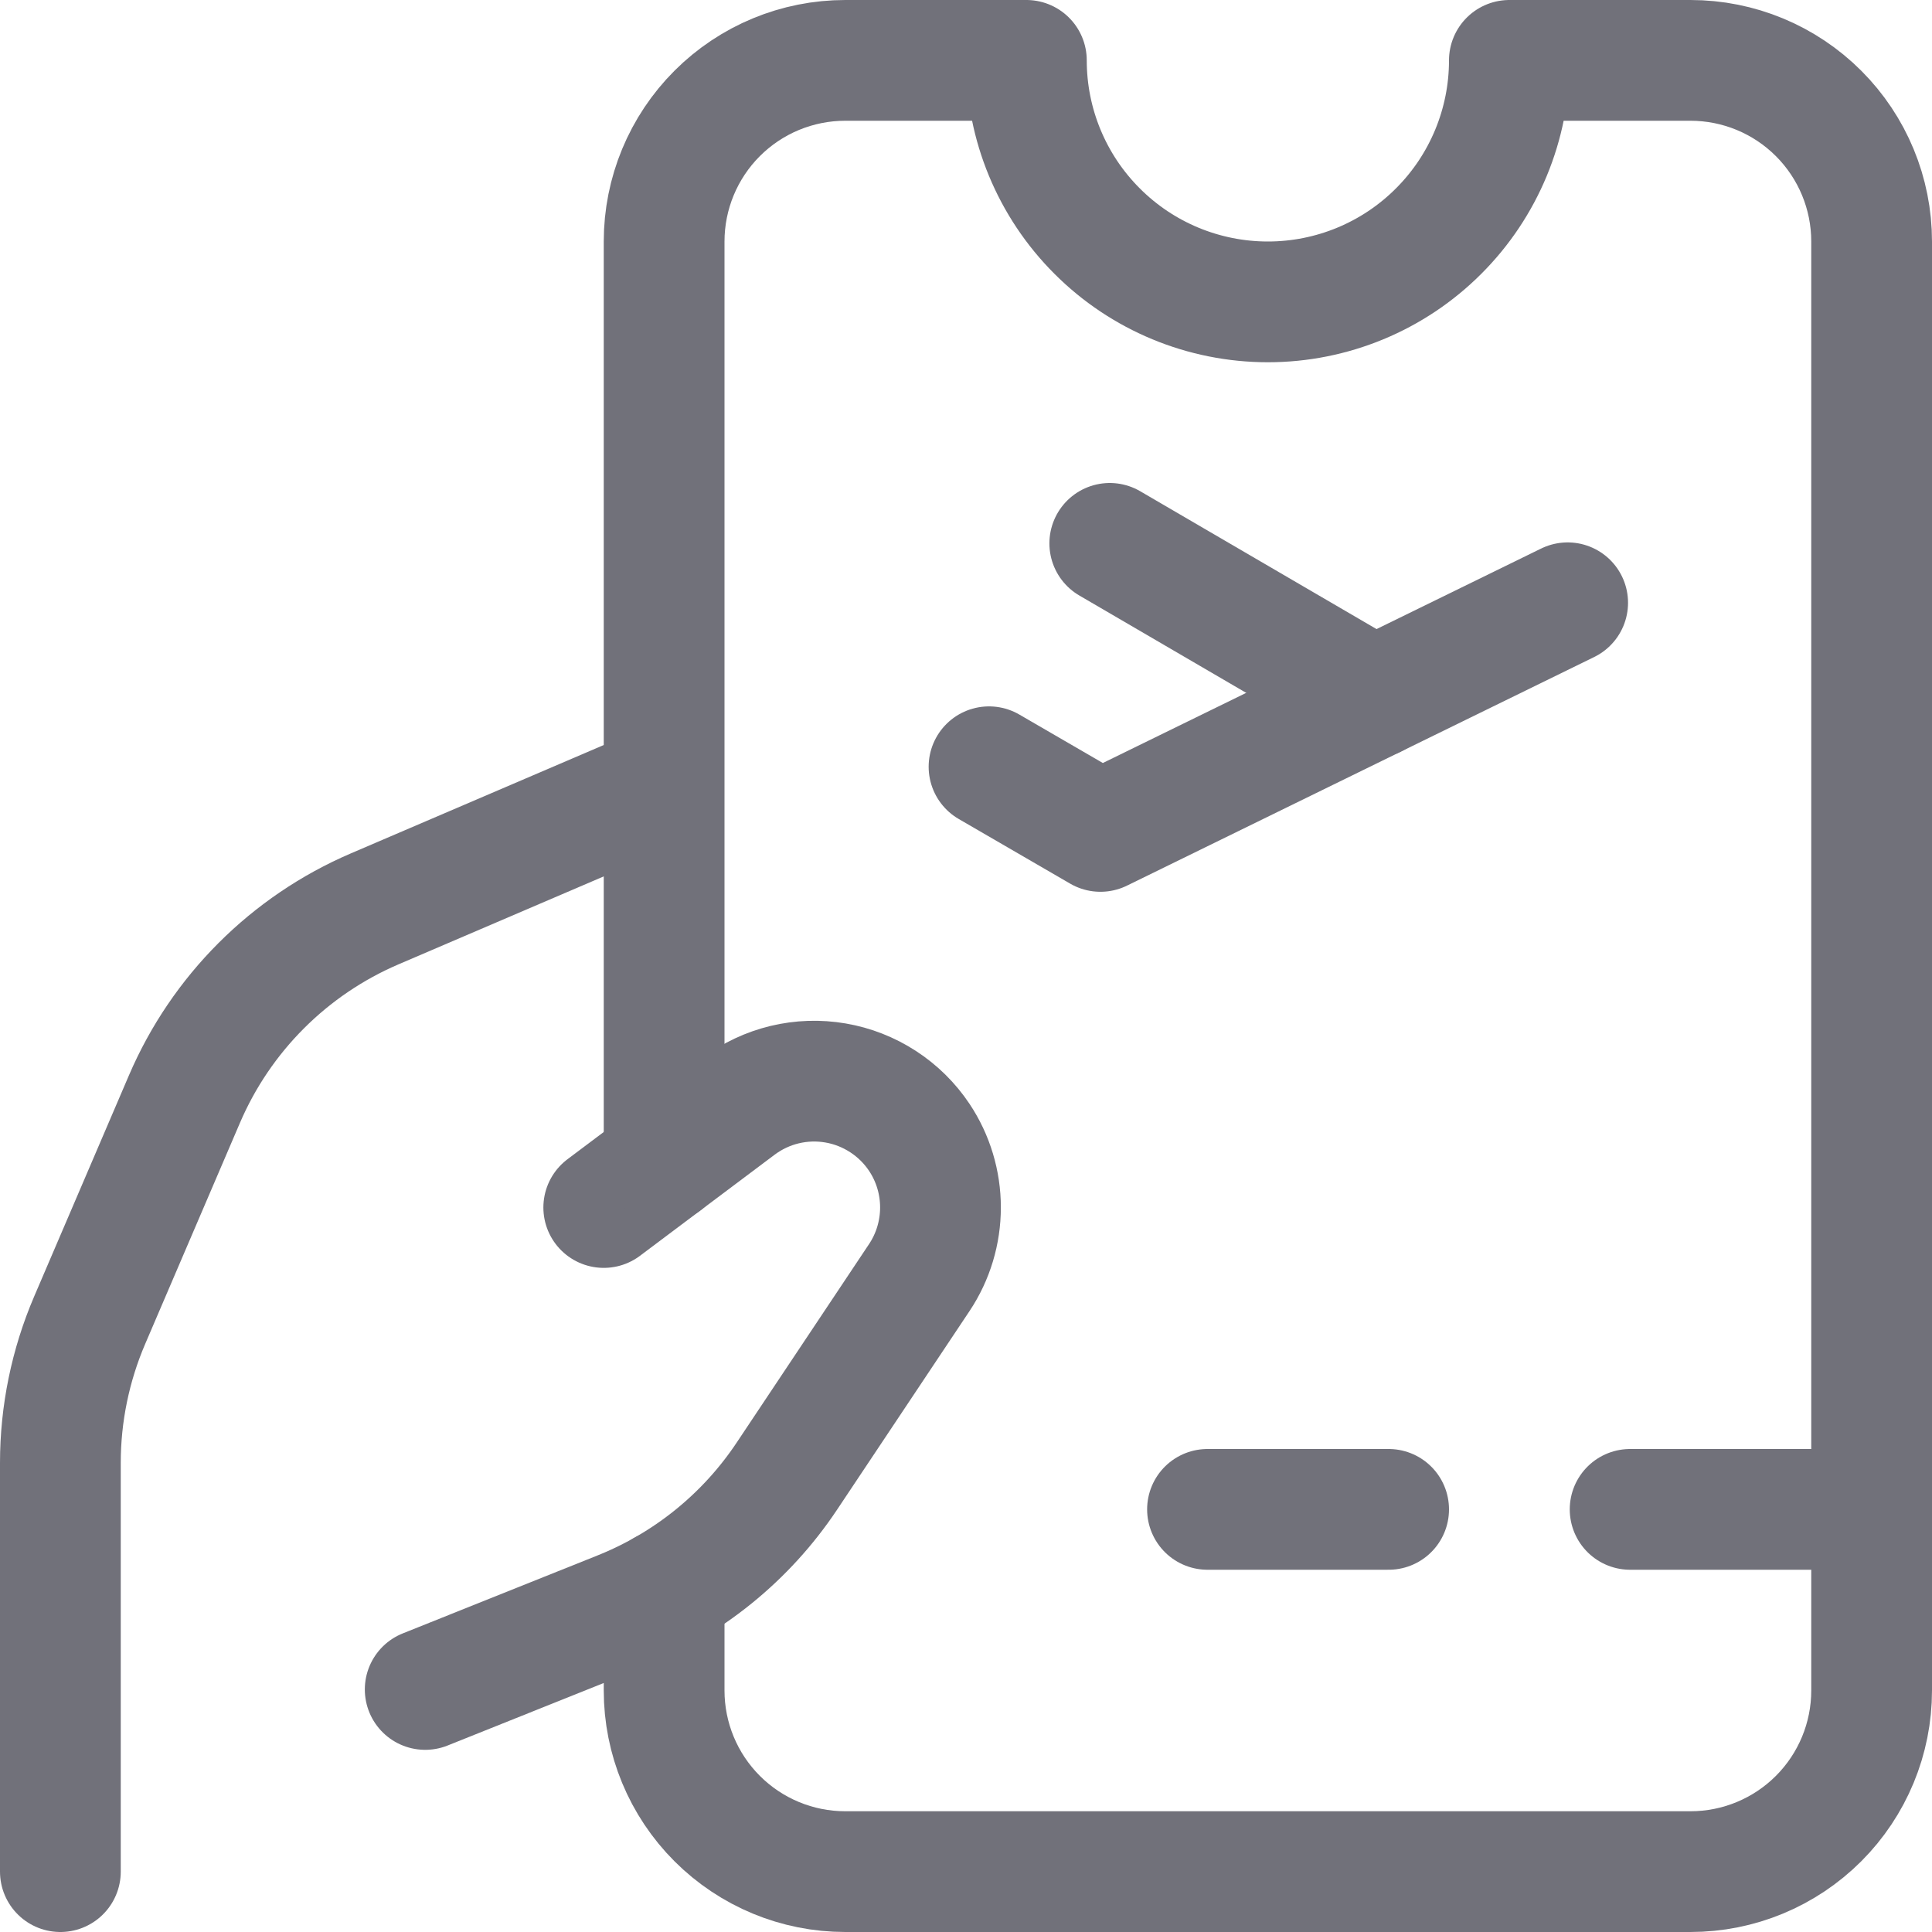 <?xml version="1.0" encoding="utf-8"?>
<svg width="800px" height="800px" viewBox="0 0 24 24" fill="none" xmlns="http://www.w3.org/2000/svg">
<path d="M7.5 15L9.173 13.744C9.344 13.616 9.539 13.524 9.746 13.474C9.954 13.424 10.169 13.417 10.379 13.453C10.59 13.489 10.79 13.568 10.969 13.684C11.148 13.8 11.302 13.952 11.42 14.129C11.592 14.387 11.683 14.69 11.683 14.999C11.683 15.309 11.592 15.612 11.42 15.87L9.775 18.337C9.27 19.095 8.546 19.681 7.7 20.019L5.282 20.987" stroke="#71717A" stroke-width="1.5" stroke-linecap="round" stroke-linejoin="round"/>
<path d="M0.75 23.25V18.173C0.75 17.563 0.874 16.96 1.114 16.4L2.291 13.654C2.746 12.592 3.593 11.745 4.655 11.29L8.179 9.78" stroke="#71717A" stroke-width="1.5" stroke-linecap="round" stroke-linejoin="round"/>
<path d="M8.25 19.755V21C8.25 21.597 8.487 22.169 8.909 22.591C9.331 23.013 9.903 23.25 10.5 23.25H21C21.597 23.25 22.169 23.013 22.591 22.591C23.013 22.169 23.25 21.597 23.25 21V3C23.25 2.403 23.013 1.831 22.591 1.409C22.169 0.987 21.597 0.75 21 0.75H18.75C18.75 1.546 18.434 2.309 17.871 2.871C17.309 3.434 16.546 3.75 15.75 3.75C14.954 3.75 14.191 3.434 13.629 2.871C13.066 2.309 12.75 1.546 12.75 0.75H10.5C9.903 0.75 9.331 0.987 8.909 1.409C8.487 1.831 8.25 2.403 8.25 3V14.437" stroke="#71717A" stroke-width="1.5" stroke-linecap="round" stroke-linejoin="round"/>
<path d="M12.286 9.525L13.67 10.328L19.474 7.488" stroke="#71717A" stroke-width="1.5" stroke-linecap="round" stroke-linejoin="round"/>
<path d="M17.069 8.665L13.786 6.75" stroke="#71717A" stroke-width="1.5" stroke-linecap="round" stroke-linejoin="round"/>
<path d="M23.25 18.75H20.25" stroke="#71717A" stroke-width="1.5" stroke-linecap="round" stroke-linejoin="round"/>
<path d="M17.25 18.75H15" stroke="#71717A" stroke-width="1.5" stroke-linecap="round" stroke-linejoin="round"/>
</svg>